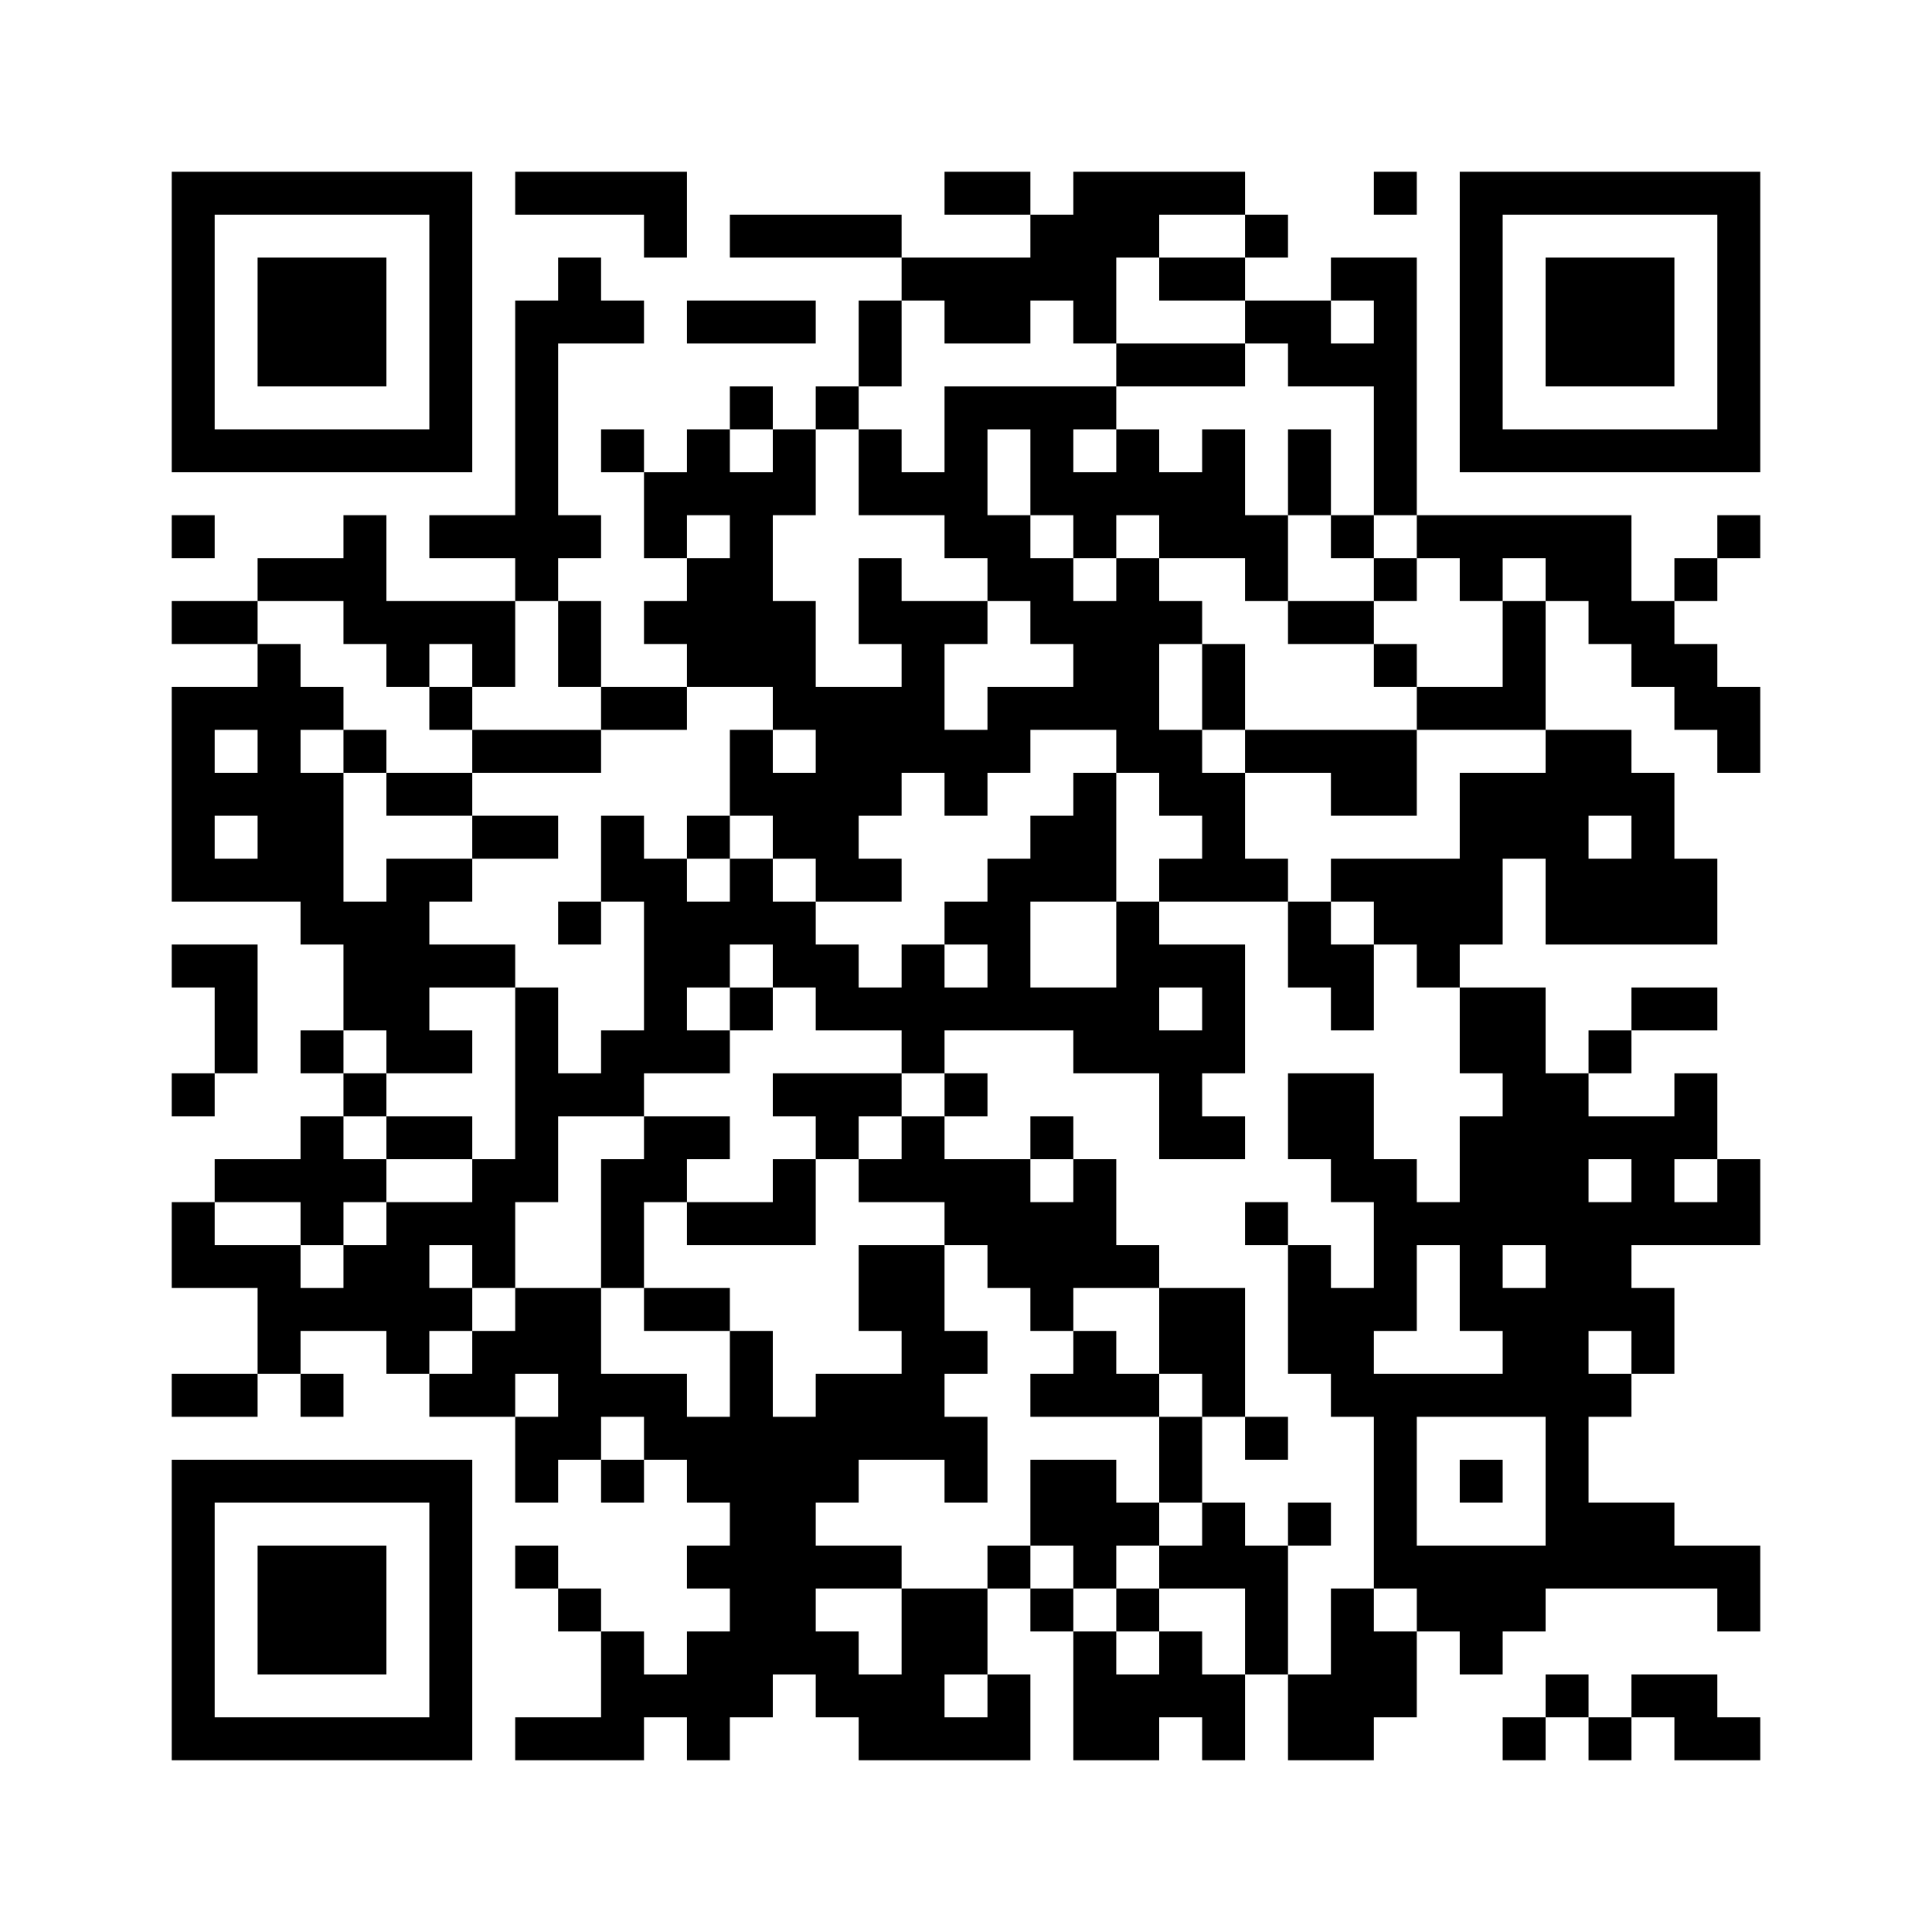 ﻿<?xml version="1.0" encoding="UTF-8"?>
<!DOCTYPE svg PUBLIC "-//W3C//DTD SVG 1.1//EN" "http://www.w3.org/Graphics/SVG/1.1/DTD/svg11.dtd">
<svg xmlns="http://www.w3.org/2000/svg" version="1.1" viewBox="0 0 45 45" stroke="none">
	<rect width="100%" height="100%" fill="#ffffff"/>
	<path d="M4,4h7v1h-7z M12,4h4v1h-4z M22,4h2v1h-2z M25,4h4v1h-4z M32,4h1v1h-1z M34,4h7v1h-7z M4,5h1v6h-1z M10,5h1v6h-1z M15,5h1v1h-1z M17,5h4v1h-4z M24,5h2v2h-2z M26,5h1v1h-1z M29,5h1v1h-1z M34,5h1v6h-1z M40,5h1v6h-1z M6,6h3v3h-3z M13,6h1v2h-1z M21,6h3v1h-3z M27,6h2v1h-2z M31,6h2v1h-2z M36,6h3v3h-3z M12,7h1v7h-1z M14,7h1v1h-1z M16,7h3v1h-3z M20,7h1v2h-1z M22,7h2v1h-2z M25,7h1v1h-1z M29,7h2v1h-2z M32,7h1v5h-1z M26,8h3v1h-3z M30,8h2v1h-2z M17,9h1v1h-1z M19,9h1v1h-1z M22,9h4v1h-4z M5,10h5v1h-5z M14,10h1v1h-1z M16,10h1v2h-1z M18,10h1v2h-1z M20,10h1v2h-1z M22,10h1v3h-1z M24,10h1v2h-1z M26,10h1v2h-1z M28,10h1v3h-1z M30,10h1v2h-1z M35,10h5v1h-5z M15,11h1v2h-1z M17,11h1v5h-1z M21,11h1v1h-1z M25,11h1v2h-1z M27,11h1v2h-1z M4,12h1v1h-1z M8,12h1v3h-1z M10,12h2v1h-2z M13,12h1v1h-1z M23,12h1v2h-1z M29,12h1v2h-1z M31,12h1v1h-1z M33,12h5v1h-5z M40,12h1v1h-1z M6,13h2v1h-2z M16,13h1v3h-1z M20,13h1v2h-1z M24,13h1v2h-1z M26,13h1v5h-1z M32,13h1v1h-1z M34,13h1v1h-1z M36,13h2v1h-2z M39,13h1v1h-1z M4,14h2v1h-2z M9,14h3v1h-3z M13,14h1v2h-1z M15,14h1v1h-1z M18,14h1v3h-1z M21,14h1v4h-1z M22,14h1v1h-1z M25,14h1v3h-1z M27,14h1v1h-1z M30,14h2v1h-2z M35,14h1v3h-1z M37,14h2v1h-2z M6,15h1v6h-1z M9,15h1v1h-1z M11,15h1v1h-1z M28,15h1v2h-1z M32,15h1v1h-1z M38,15h2v1h-2z M4,16h1v5h-1z M5,16h1v1h-1z M7,16h1v1h-1z M10,16h1v1h-1z M14,16h2v1h-2z M19,16h2v3h-2z M23,16h2v1h-2z M33,16h2v1h-2z M39,16h2v1h-2z M8,17h1v1h-1z M11,17h3v1h-3z M17,17h1v2h-1z M22,17h2v1h-2z M27,17h1v2h-1z M29,17h4v1h-4z M36,17h1v5h-1z M37,17h1v2h-1z M40,17h1v1h-1z M5,18h1v1h-1z M7,18h1v4h-1z M9,18h2v1h-2z M18,18h1v2h-1z M22,18h1v1h-1z M25,18h1v3h-1z M28,18h1v3h-1z M31,18h2v1h-2z M34,18h2v2h-2z M38,18h1v4h-1z M11,19h2v1h-2z M14,19h1v2h-1z M16,19h1v1h-1z M19,19h1v2h-1z M24,19h1v2h-1z M5,20h1v1h-1z M9,20h1v5h-1z M10,20h1v1h-1z M15,20h1v5h-1z M17,20h1v2h-1z M20,20h1v1h-1z M23,20h1v4h-1z M27,20h1v1h-1z M29,20h1v1h-1z M31,20h4v1h-4z M37,20h1v2h-1z M39,20h1v2h-1z M8,21h1v3h-1z M13,21h1v1h-1z M16,21h1v2h-1z M18,21h1v2h-1z M22,21h1v1h-1z M26,21h1v4h-1z M30,21h1v2h-1z M32,21h3v1h-3z M4,22h2v1h-2z M10,22h2v1h-2z M19,22h1v2h-1z M21,22h1v3h-1z M27,22h2v1h-2z M31,22h1v2h-1z M33,22h1v1h-1z M5,23h1v2h-1z M12,23h1v5h-1z M17,23h1v1h-1z M20,23h1v1h-1z M22,23h1v1h-1z M24,23h2v1h-2z M28,23h1v2h-1z M34,23h2v2h-2z M38,23h2v1h-2z M7,24h1v1h-1z M10,24h1v1h-1z M14,24h1v2h-1z M16,24h1v1h-1z M25,24h1v1h-1z M27,24h1v3h-1z M37,24h1v1h-1z M4,25h1v1h-1z M8,25h1v1h-1z M13,25h1v1h-1z M18,25h3v1h-3z M22,25h1v1h-1z M30,25h2v2h-2z M35,25h2v4h-2z M39,25h1v2h-1z M7,26h1v3h-1z M9,26h2v1h-2z M15,26h2v1h-2z M19,26h1v1h-1z M21,26h1v2h-1z M24,26h1v1h-1z M28,26h1v1h-1z M34,26h1v5h-1z M37,26h2v1h-2z M5,27h2v1h-2z M8,27h1v1h-1z M11,27h1v3h-1z M14,27h1v3h-1z M15,27h1v1h-1z M18,27h1v2h-1z M20,27h1v1h-1z M22,27h2v2h-2z M25,27h1v3h-1z M31,27h2v1h-2z M38,27h1v2h-1z M40,27h1v2h-1z M4,28h1v2h-1z M9,28h1v4h-1z M10,28h1v1h-1z M16,28h2v1h-2z M24,28h1v3h-1z M29,28h1v1h-1z M32,28h1v3h-1z M33,28h1v1h-1z M37,28h1v3h-1z M39,28h1v1h-1z M5,29h2v1h-2z M8,29h1v2h-1z M20,29h2v2h-2z M23,29h1v1h-1z M26,29h1v1h-1z M30,29h1v3h-1z M36,29h1v8h-1z M6,30h2v1h-2z M10,30h1v1h-1z M12,30h2v2h-2z M15,30h2v1h-2z M27,30h2v2h-2z M31,30h1v3h-1z M35,30h1v3h-1z M38,30h1v2h-1z M6,31h1v1h-1z M11,31h1v2h-1z M17,31h1v9h-1z M21,31h1v3h-1z M22,31h1v1h-1z M25,31h1v2h-1z M4,32h2v1h-2z M7,32h1v1h-1z M10,32h1v1h-1z M13,32h3v1h-3z M19,32h2v2h-2z M24,32h1v1h-1z M26,32h1v1h-1z M28,32h1v1h-1z M32,32h1v5h-1z M33,32h2v1h-2z M37,32h1v1h-1z M12,33h2v1h-2z M15,33h2v1h-2z M18,33h1v6h-1z M22,33h1v2h-1z M27,33h1v2h-1z M29,33h1v1h-1z M4,34h7v1h-7z M12,34h1v1h-1z M14,34h1v1h-1z M16,34h1v1h-1z M19,34h1v1h-1z M24,34h2v2h-2z M34,34h1v1h-1z M4,35h1v6h-1z M10,35h1v6h-1z M26,35h1v1h-1z M28,35h1v2h-1z M30,35h1v1h-1z M37,35h2v2h-2z M6,36h3v3h-3z M12,36h1v1h-1z M16,36h1v1h-1z M19,36h2v1h-2z M23,36h1v1h-1z M25,36h1v1h-1z M27,36h1v1h-1z M29,36h1v3h-1z M33,36h3v2h-3z M39,36h2v1h-2z M13,37h1v1h-1z M21,37h2v2h-2z M24,37h1v1h-1z M26,37h1v1h-1z M31,37h1v4h-1z M40,37h1v1h-1z M14,38h1v3h-1z M16,38h1v3h-1z M19,38h1v2h-1z M25,38h1v3h-1z M27,38h1v2h-1z M32,38h1v2h-1z M34,38h1v1h-1z M15,39h1v1h-1z M20,39h2v2h-2z M23,39h1v2h-1z M26,39h1v2h-1z M28,39h1v2h-1z M30,39h1v2h-1z M36,39h1v1h-1z M38,39h2v1h-2z M5,40h5v1h-5z M12,40h2v1h-2z M22,40h1v1h-1z M35,40h1v1h-1z M37,40h1v1h-1z M39,40h2v1h-2z" fill="#000000"/>
</svg>

